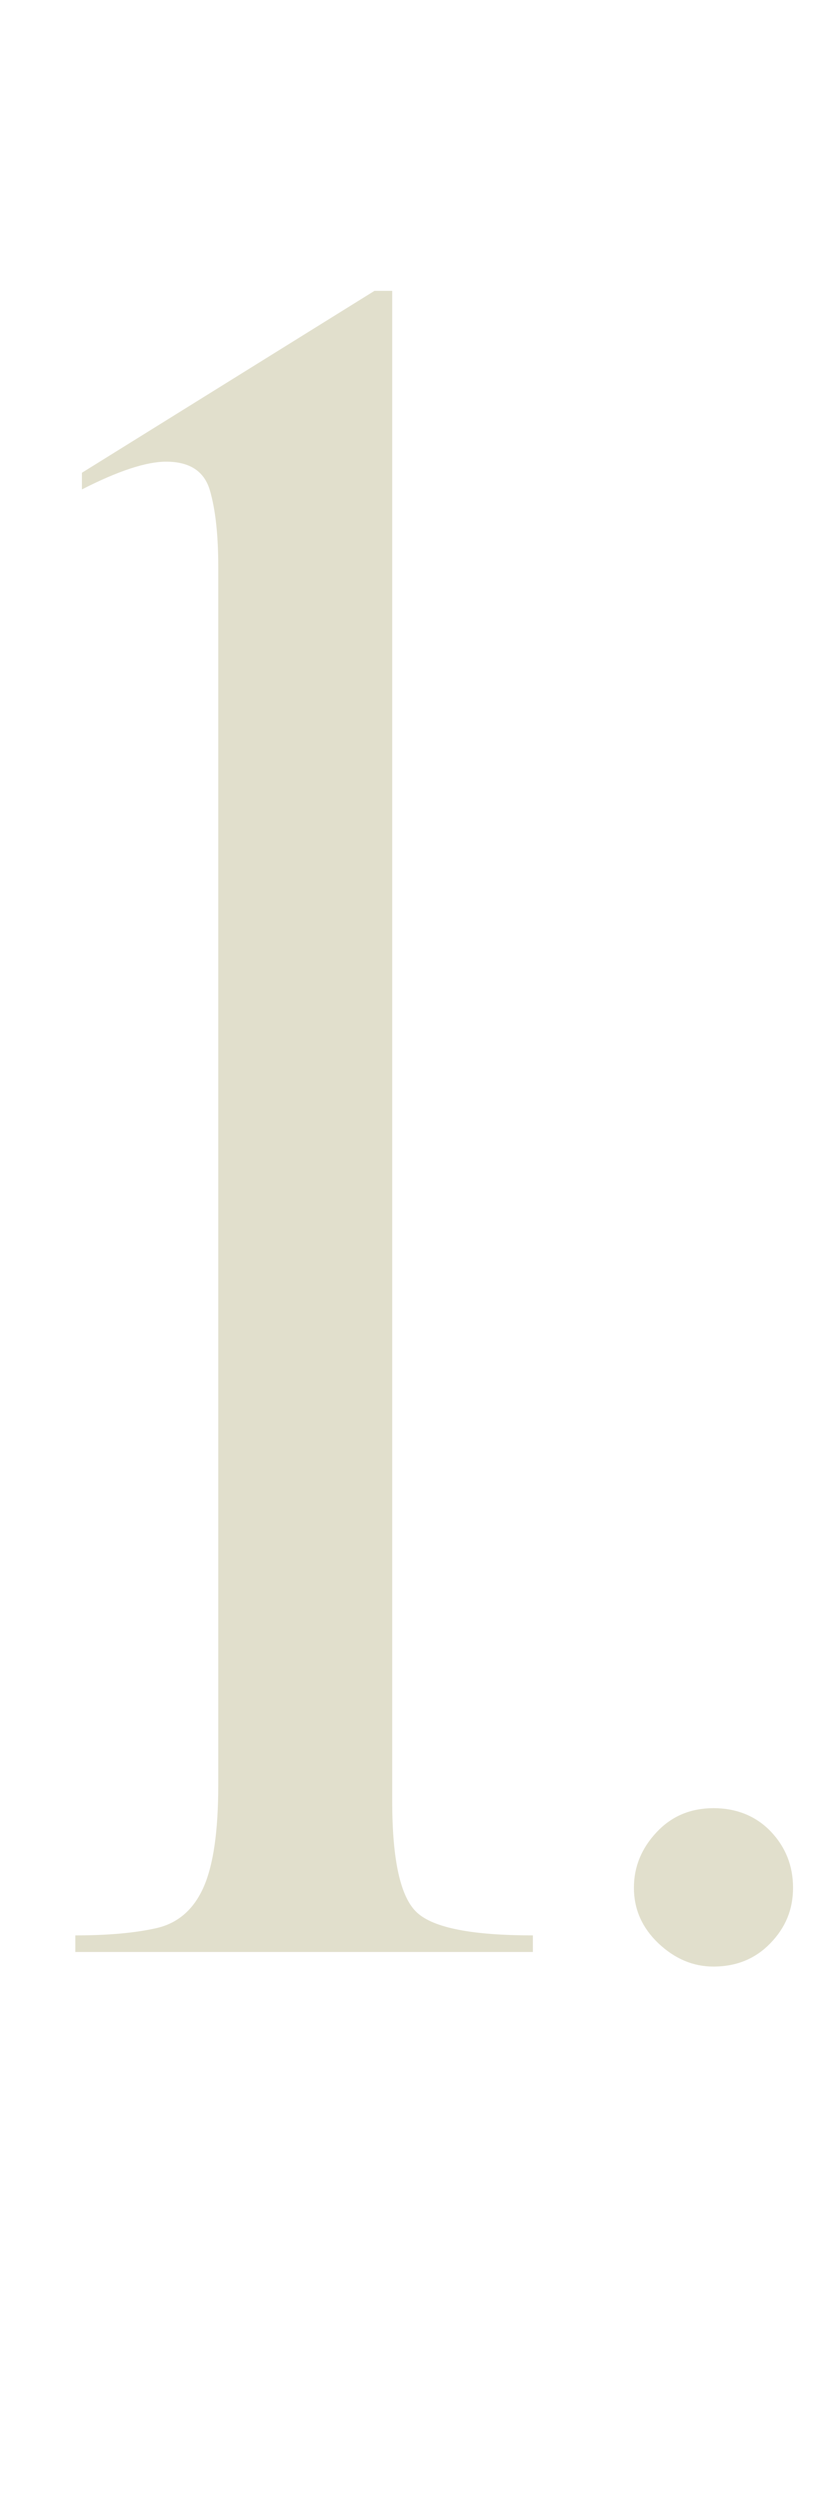 <?xml version="1.0" encoding="UTF-8"?><svg xmlns="http://www.w3.org/2000/svg" viewBox="0 0 66.27 197.26"><defs><style>.cls-1{mix-blend-mode:multiply;opacity:.7;}.cls-2{isolation:isolate;}.cls-3{fill:#d4d2b7;}</style></defs><g class="cls-2"><g id="_圖層_2"><g id="_圖層_1-2"><g class="cls-1"><path class="cls-3" d="M6.48,37.3l23.1-14.35h1.4v119.2c0,4.66.66,7.59,1.97,8.78,1.31,1.2,4.36,1.79,9.14,1.79v1.31H5.95v-1.31c2.57,0,4.7-.19,6.39-.57,1.69-.38,2.93-1.44,3.72-3.19s1.18-4.45,1.18-8.12V44.72c0-2.5-.22-4.51-.66-6.02s-1.59-2.27-3.46-2.27c-1.57,0-3.79.73-6.65,2.19v-1.31Z"/><path class="cls-3" d="M50.07,148.96c0-1.65.6-3.11,1.79-4.38,1.19-1.27,2.69-1.9,4.5-1.9s3.35.62,4.52,1.84c1.17,1.23,1.76,2.71,1.76,4.44s-.6,3.15-1.79,4.38c-1.19,1.23-2.69,1.84-4.5,1.84-1.61,0-3.06-.62-4.35-1.84-1.29-1.23-1.93-2.69-1.93-4.38Z"/></g></g></g></g></svg>